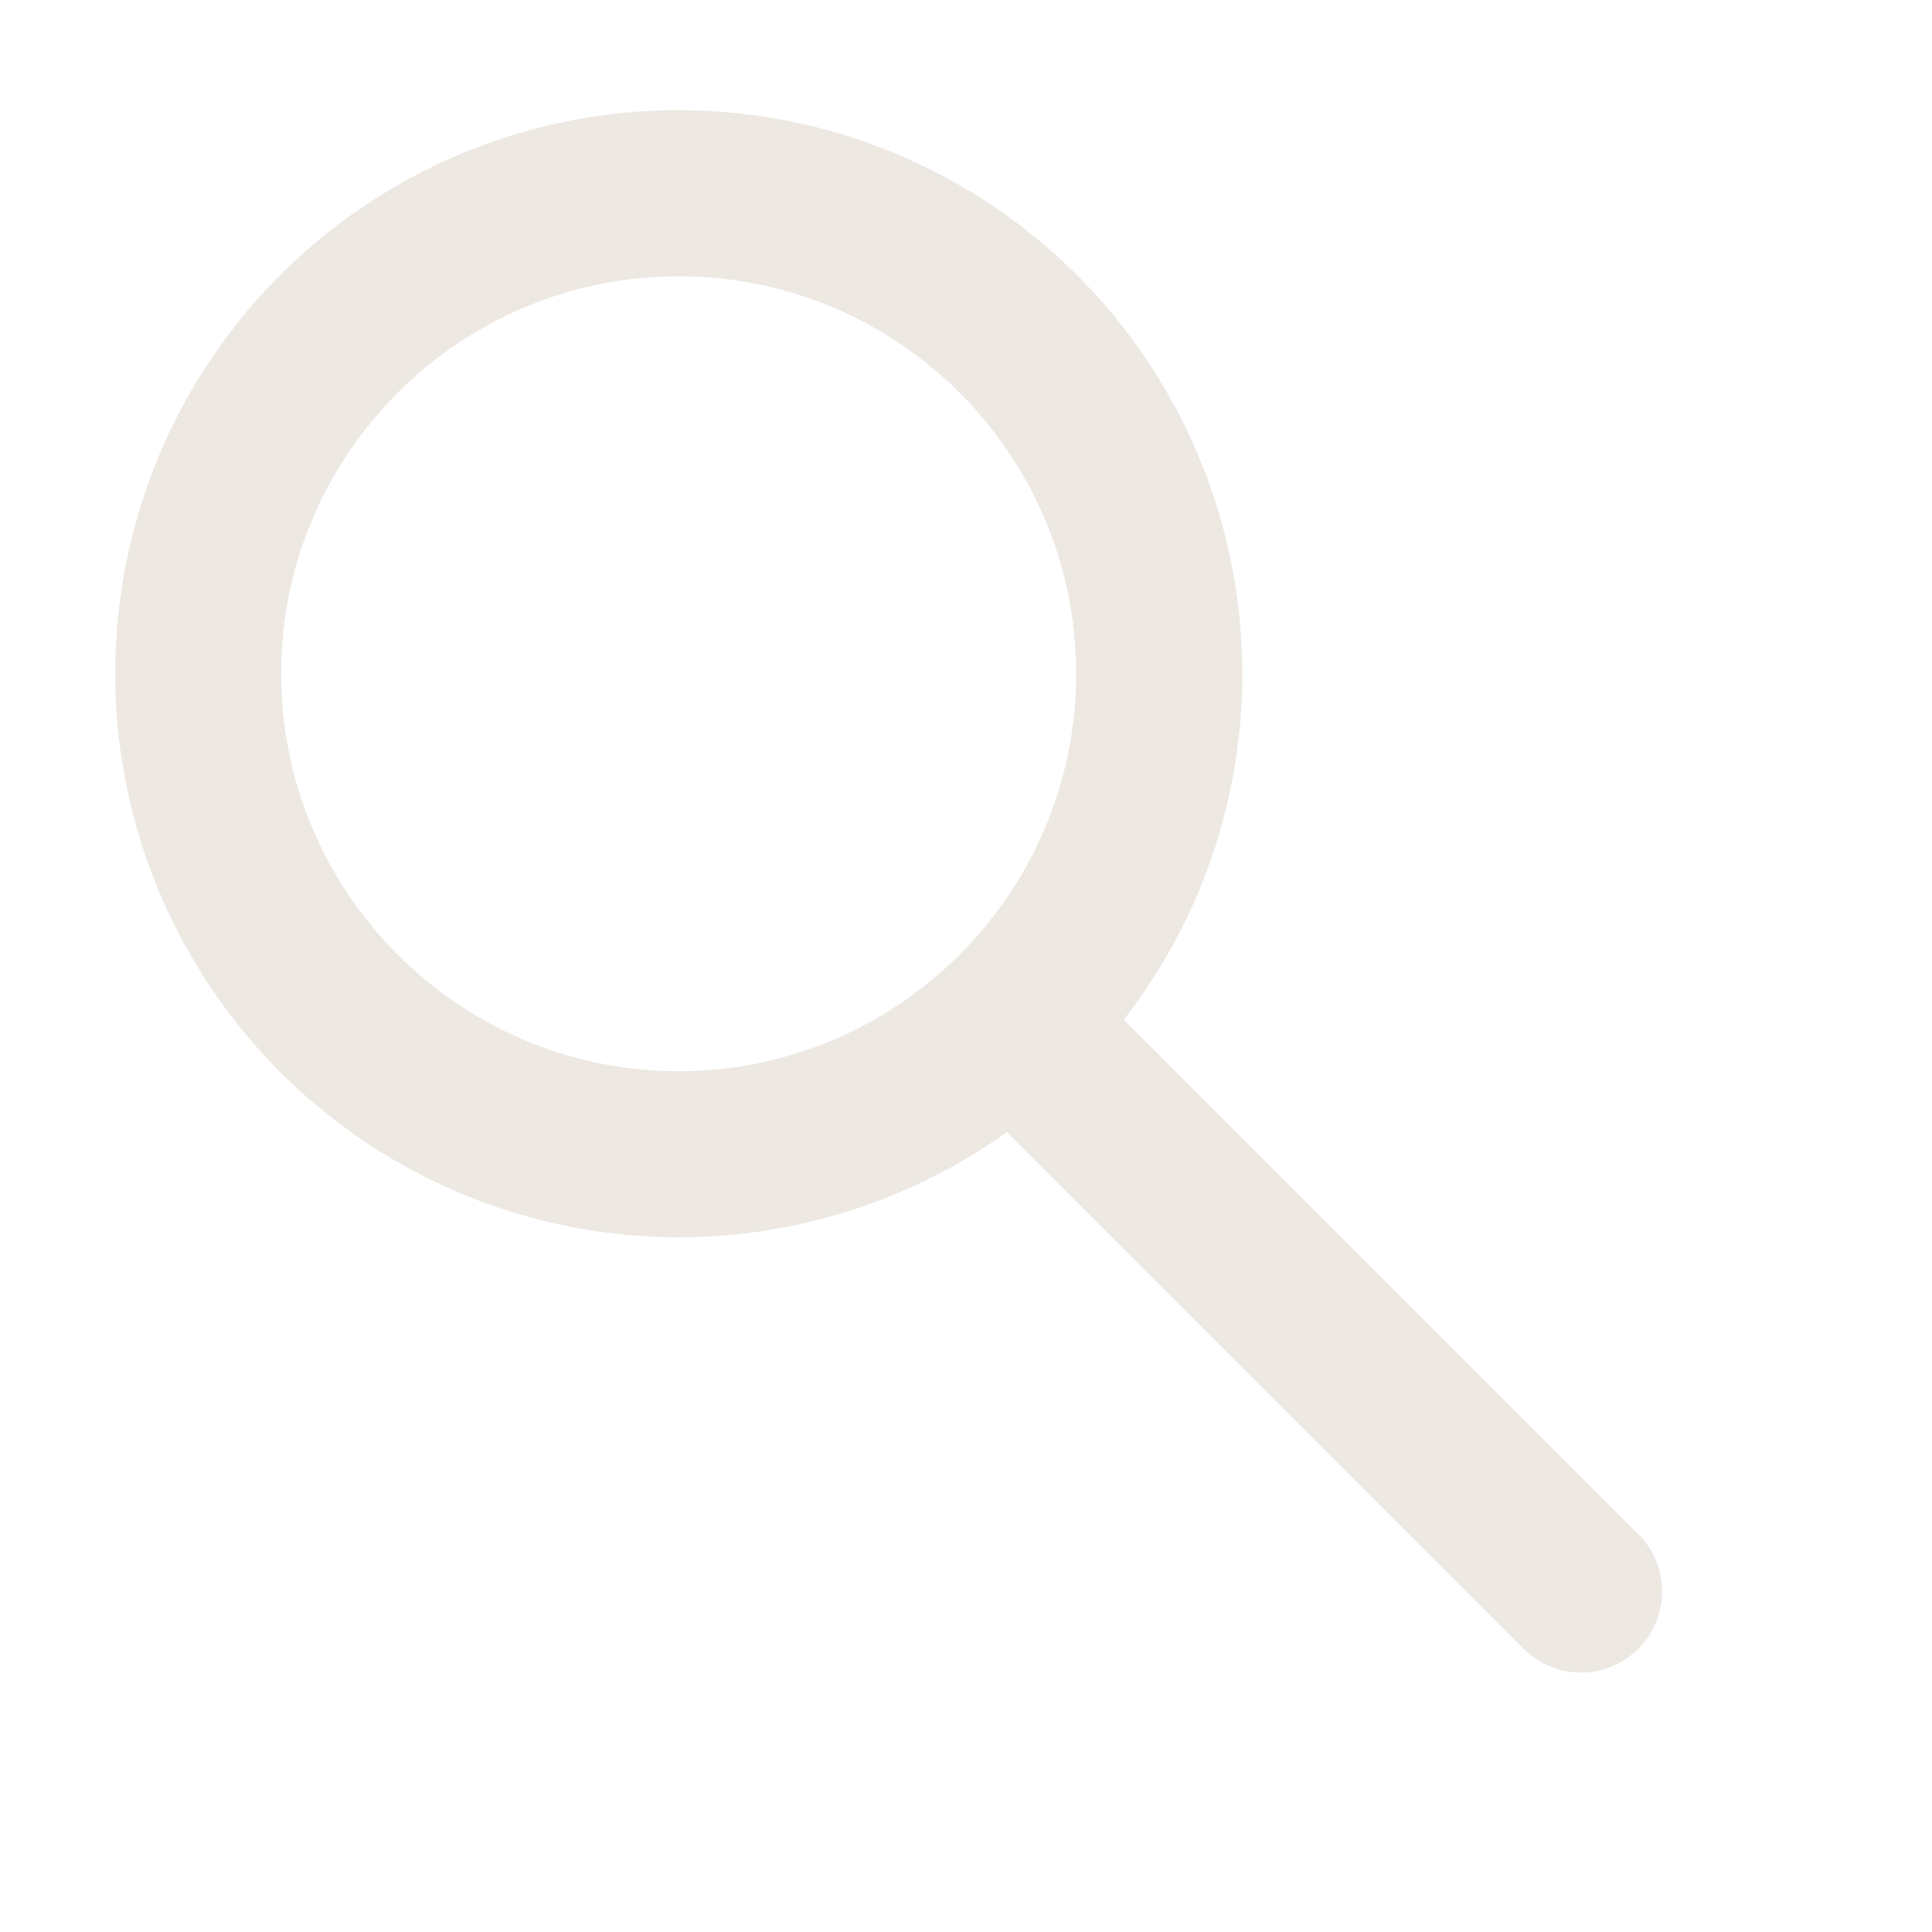 <svg id="Lager_1" data-name="Lager 1" xmlns="http://www.w3.org/2000/svg" viewBox="0 0 1000 1000"><defs><style>.cls-1{fill:#ede8e2;}</style></defs><path class="cls-1" d="M848,794.07,581.69,527.76A291.78,291.78,0,0,0,145,142.4,291.79,291.79,0,0,0,521.2,585.94L788.67,853.41a42,42,0,0,0,59.34,0h0A42,42,0,0,0,848,794.07ZM351.28,554.46c-113.45,0-205.75-92.3-205.75-205.75S237.83,143,351.28,143,557,235.25,557,348.71,464.74,554.46,351.28,554.46Z"/></svg>